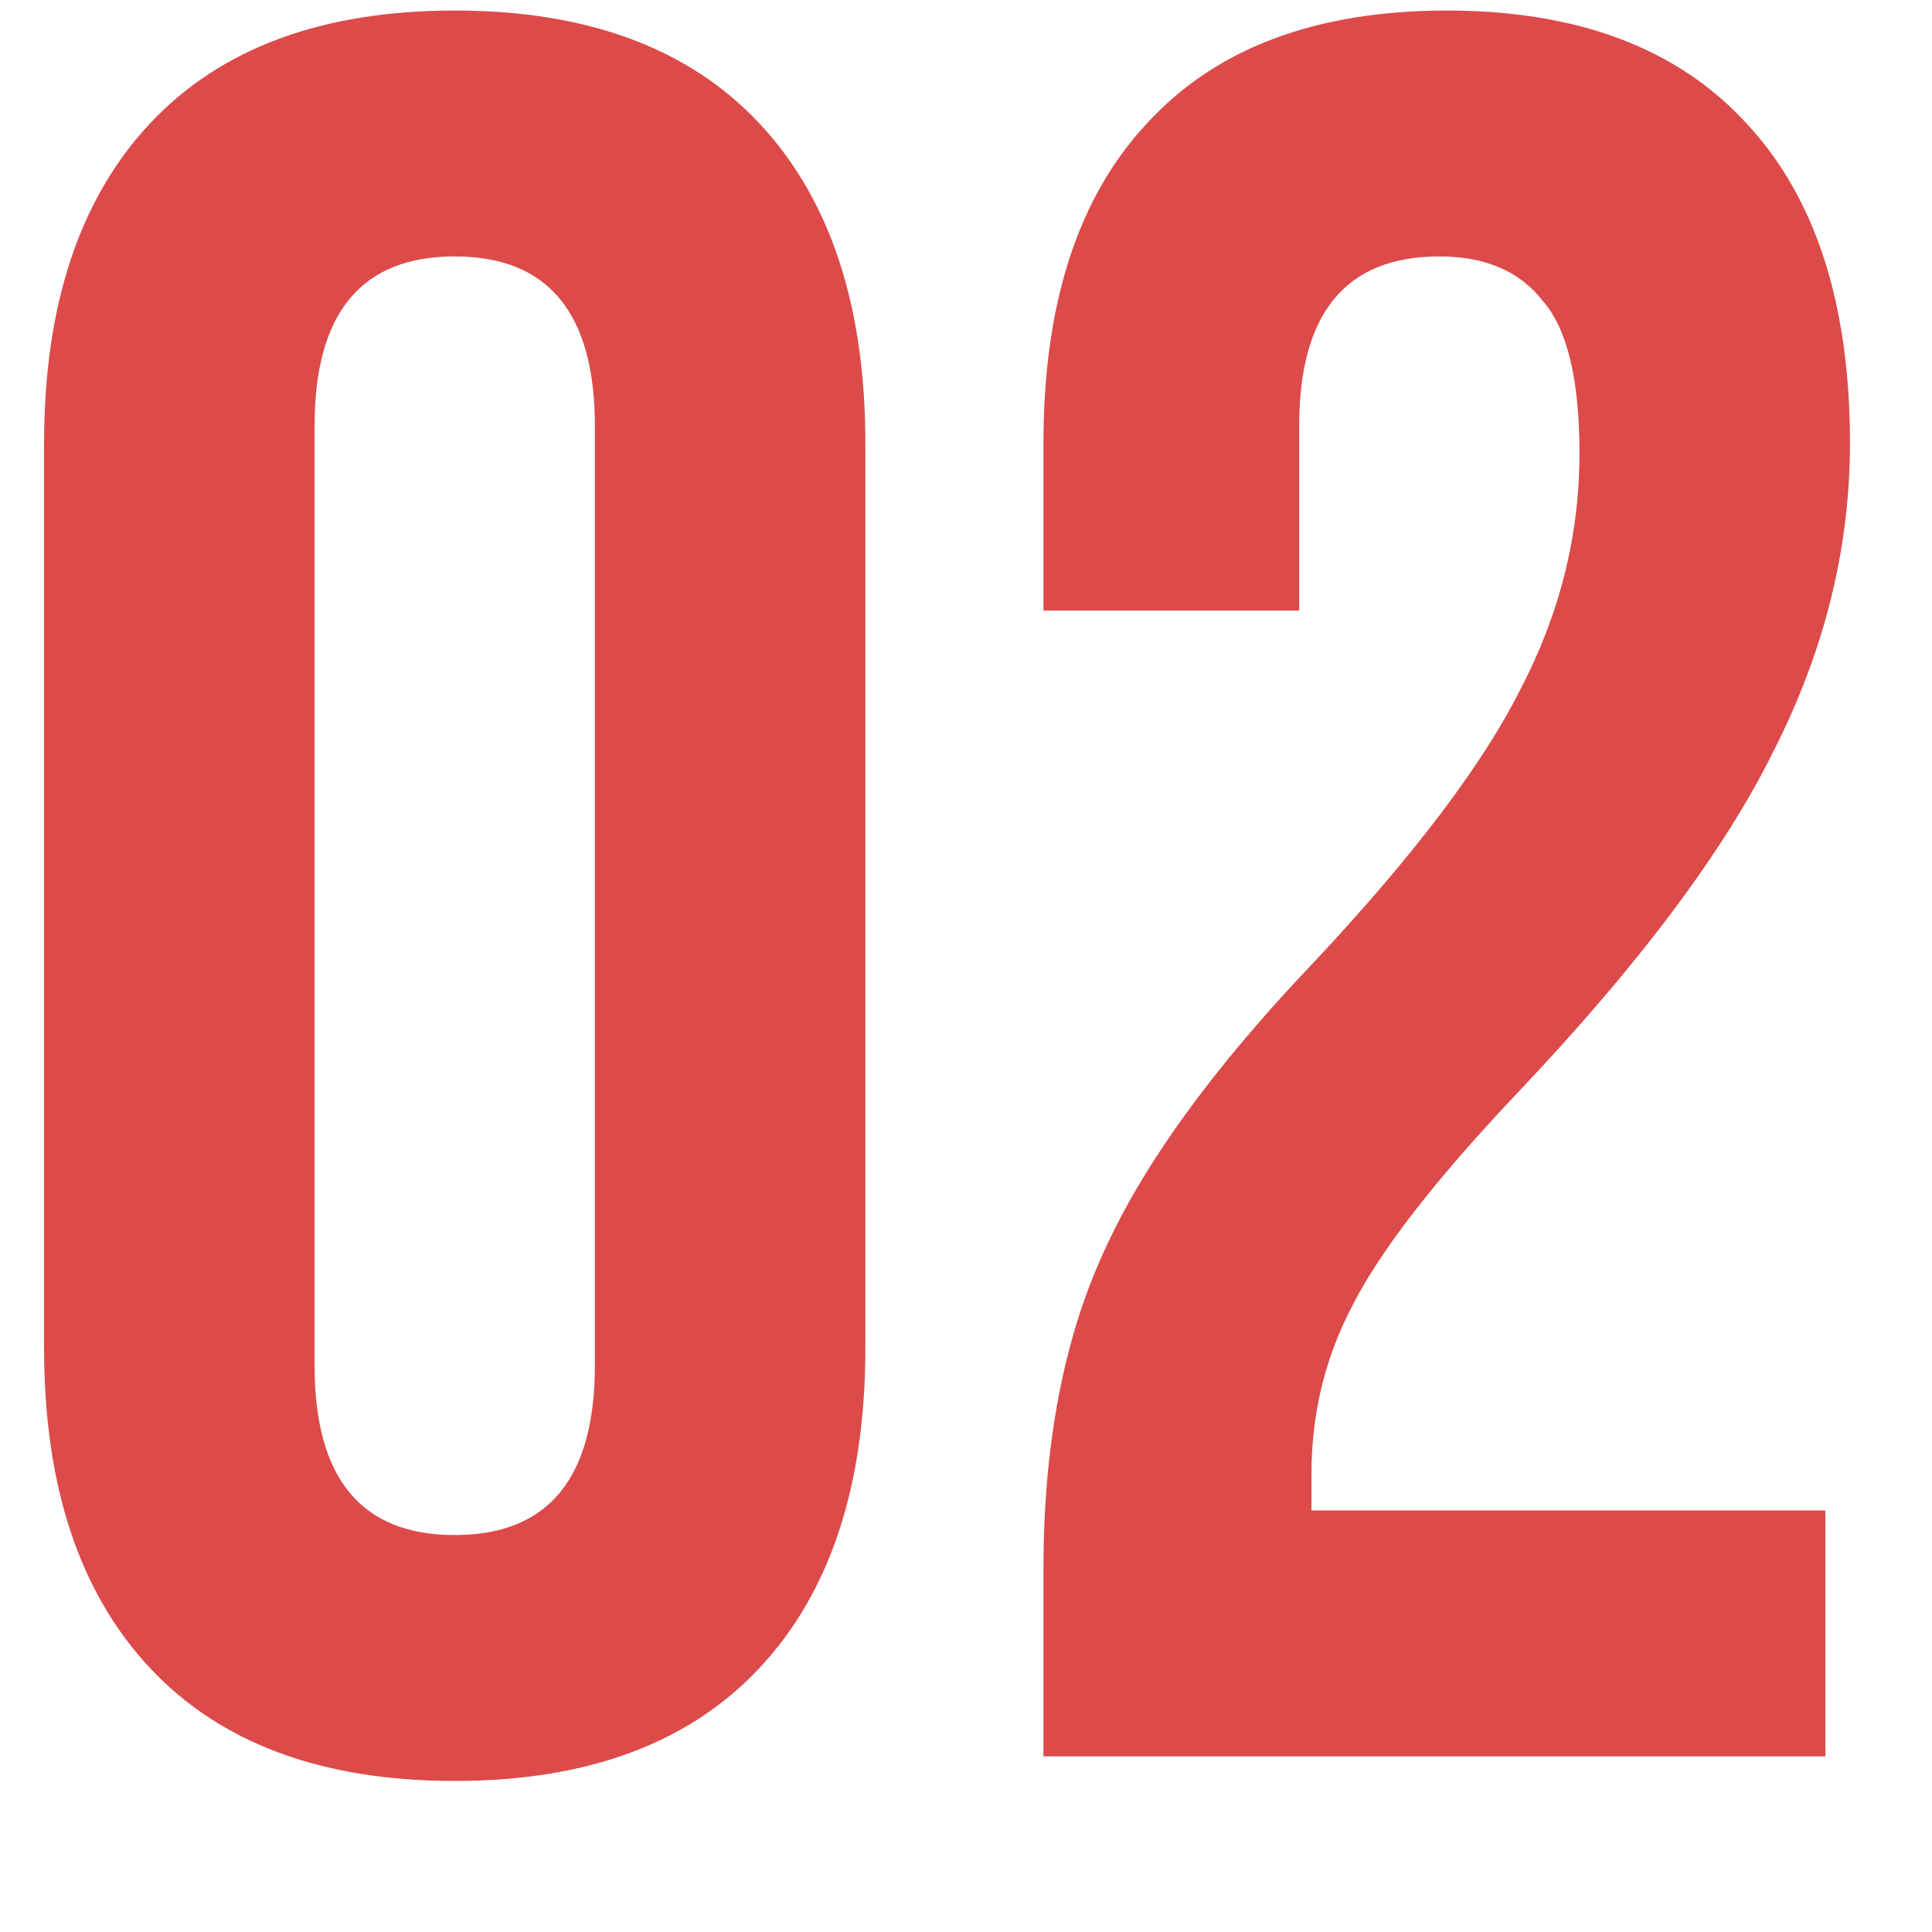 <?xml version="1.0" encoding="UTF-8"?> <svg xmlns="http://www.w3.org/2000/svg" width="11" height="11" viewBox="0 0 11 11" fill="none"><path d="M5.941 8.936C5.941 8.236 6.053 7.639 6.277 7.144C6.501 6.64 6.902 6.085 7.481 5.478C8.05 4.871 8.442 4.353 8.657 3.924C8.881 3.495 8.993 3.047 8.993 2.58C8.993 2.16 8.923 1.871 8.783 1.712C8.652 1.544 8.456 1.46 8.195 1.46C7.663 1.46 7.397 1.782 7.397 2.426V3.476H5.941V2.524C5.941 1.731 6.137 1.124 6.529 0.704C6.921 0.275 7.49 0.06 8.237 0.06C8.983 0.06 9.553 0.275 9.945 0.704C10.337 1.124 10.533 1.731 10.533 2.524C10.533 3.121 10.388 3.705 10.099 4.274C9.819 4.843 9.329 5.497 8.629 6.234C8.171 6.719 7.863 7.116 7.705 7.424C7.546 7.723 7.467 8.045 7.467 8.39V8.6H10.393V10H5.941V8.936Z" fill="#DD4A4A"></path><path d="M2.589 10.14C1.833 10.14 1.254 9.925 0.853 9.496C0.452 9.067 0.251 8.46 0.251 7.676V2.524C0.251 1.74 0.452 1.133 0.853 0.704C1.254 0.275 1.833 0.06 2.589 0.06C3.345 0.06 3.924 0.275 4.325 0.704C4.726 1.133 4.927 1.74 4.927 2.524V7.676C4.927 8.46 4.726 9.067 4.325 9.496C3.924 9.925 3.345 10.14 2.589 10.14ZM2.589 8.74C3.121 8.74 3.387 8.418 3.387 7.774V2.426C3.387 1.782 3.121 1.46 2.589 1.46C2.057 1.46 1.791 1.782 1.791 2.426V7.774C1.791 8.418 2.057 8.74 2.589 8.74Z" fill="#DD4A4A"></path></svg> 